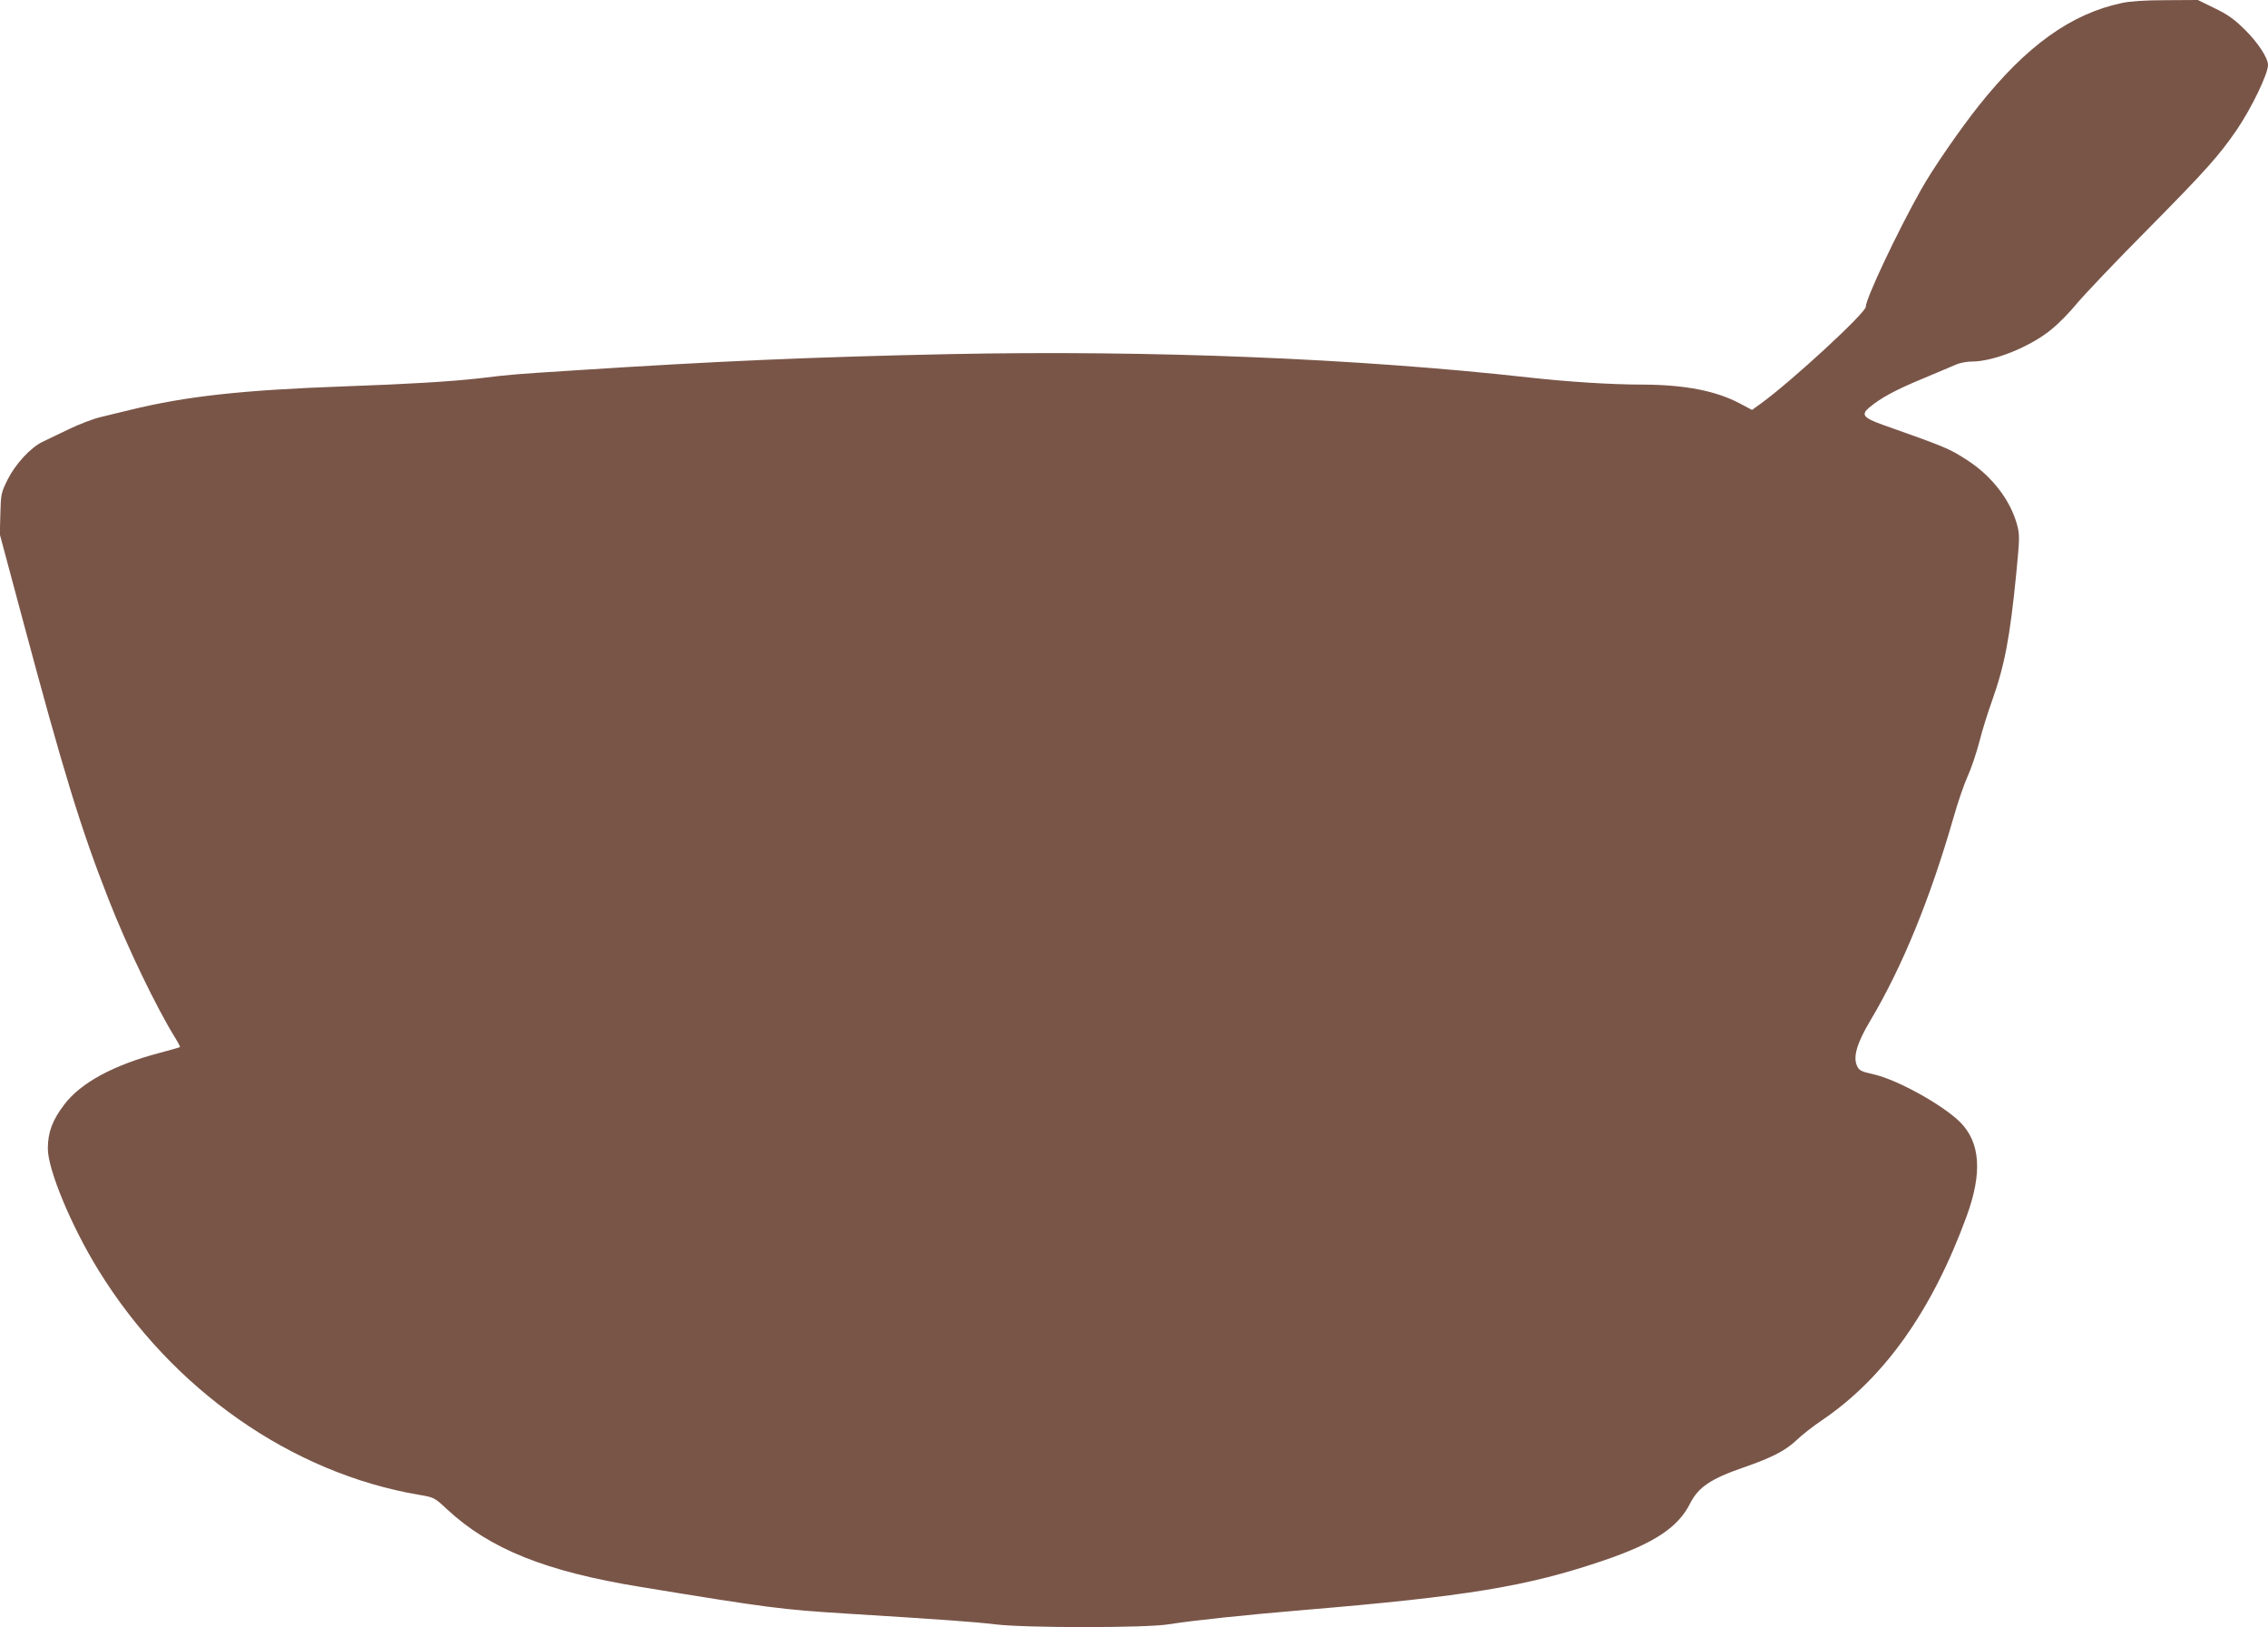 <?xml version="1.0" standalone="no"?>
<!DOCTYPE svg PUBLIC "-//W3C//DTD SVG 20010904//EN"
 "http://www.w3.org/TR/2001/REC-SVG-20010904/DTD/svg10.dtd">
<svg version="1.0" xmlns="http://www.w3.org/2000/svg"
 width="1280pt" height="918pt" viewBox="0 0 1280 918"
 preserveAspectRatio="xMidYMid meet">
<g transform="translate(0,918) scale(0.1,-0.1)"
fill="#795548" stroke="none">
<path d="M11975 9163 c-287 -61 -538 -241 -807 -579 -108 -136 -262 -359 -326
-474 -134 -238 -312 -615 -312 -661 0 -34 -413 -415 -588 -543 l-54 -39 -66
35 c-136 73 -313 107 -552 108 -178 0 -424 16 -640 40 -970 108 -2138 155
-3268 132 -771 -16 -1321 -40 -2122 -92 -345 -22 -346 -22 -530 -44 -167 -19
-401 -33 -765 -46 -584 -21 -897 -56 -1215 -134 -52 -13 -126 -31 -165 -40
-38 -9 -117 -39 -175 -67 -58 -28 -125 -60 -150 -72 -68 -33 -152 -124 -197
-213 -37 -75 -38 -82 -41 -193 l-3 -116 126 -470 c235 -878 331 -1190 488
-1590 104 -266 270 -611 377 -783 16 -26 27 -48 26 -50 -2 -2 -53 -16 -112
-32 -261 -68 -448 -169 -541 -292 -67 -88 -93 -156 -93 -249 0 -119 133 -439
287 -688 415 -672 1087 -1142 1806 -1265 88 -15 88 -15 160 -82 241 -224 557
-351 1092 -438 726 -119 798 -128 1170 -151 531 -33 714 -46 830 -60 168 -21
853 -21 980 0 140 22 422 52 755 80 932 78 1267 133 1700 280 285 97 420 186
488 321 47 93 117 140 302 204 159 55 235 94 298 153 31 30 96 81 144 113 351
237 622 618 817 1151 90 245 78 418 -38 533 -99 97 -353 238 -486 268 -70 16
-82 21 -94 47 -24 51 -2 128 75 257 181 304 338 689 470 1148 24 85 60 189 79
230 19 41 48 127 65 191 16 64 48 167 71 230 73 206 102 356 139 730 18 188
19 210 5 264 -37 141 -142 278 -283 369 -101 65 -119 73 -476 199 -111 40
-124 57 -76 98 64 53 143 97 300 162 85 36 172 72 192 81 21 9 59 16 86 16
125 0 333 84 453 184 37 30 100 94 140 143 40 48 219 237 399 418 332 336 403
416 504 563 83 122 176 315 176 365 0 40 -56 126 -130 199 -62 61 -97 86 -172
122 l-94 46 -179 -1 c-119 0 -204 -6 -250 -16z"/>
</g>
</svg>
